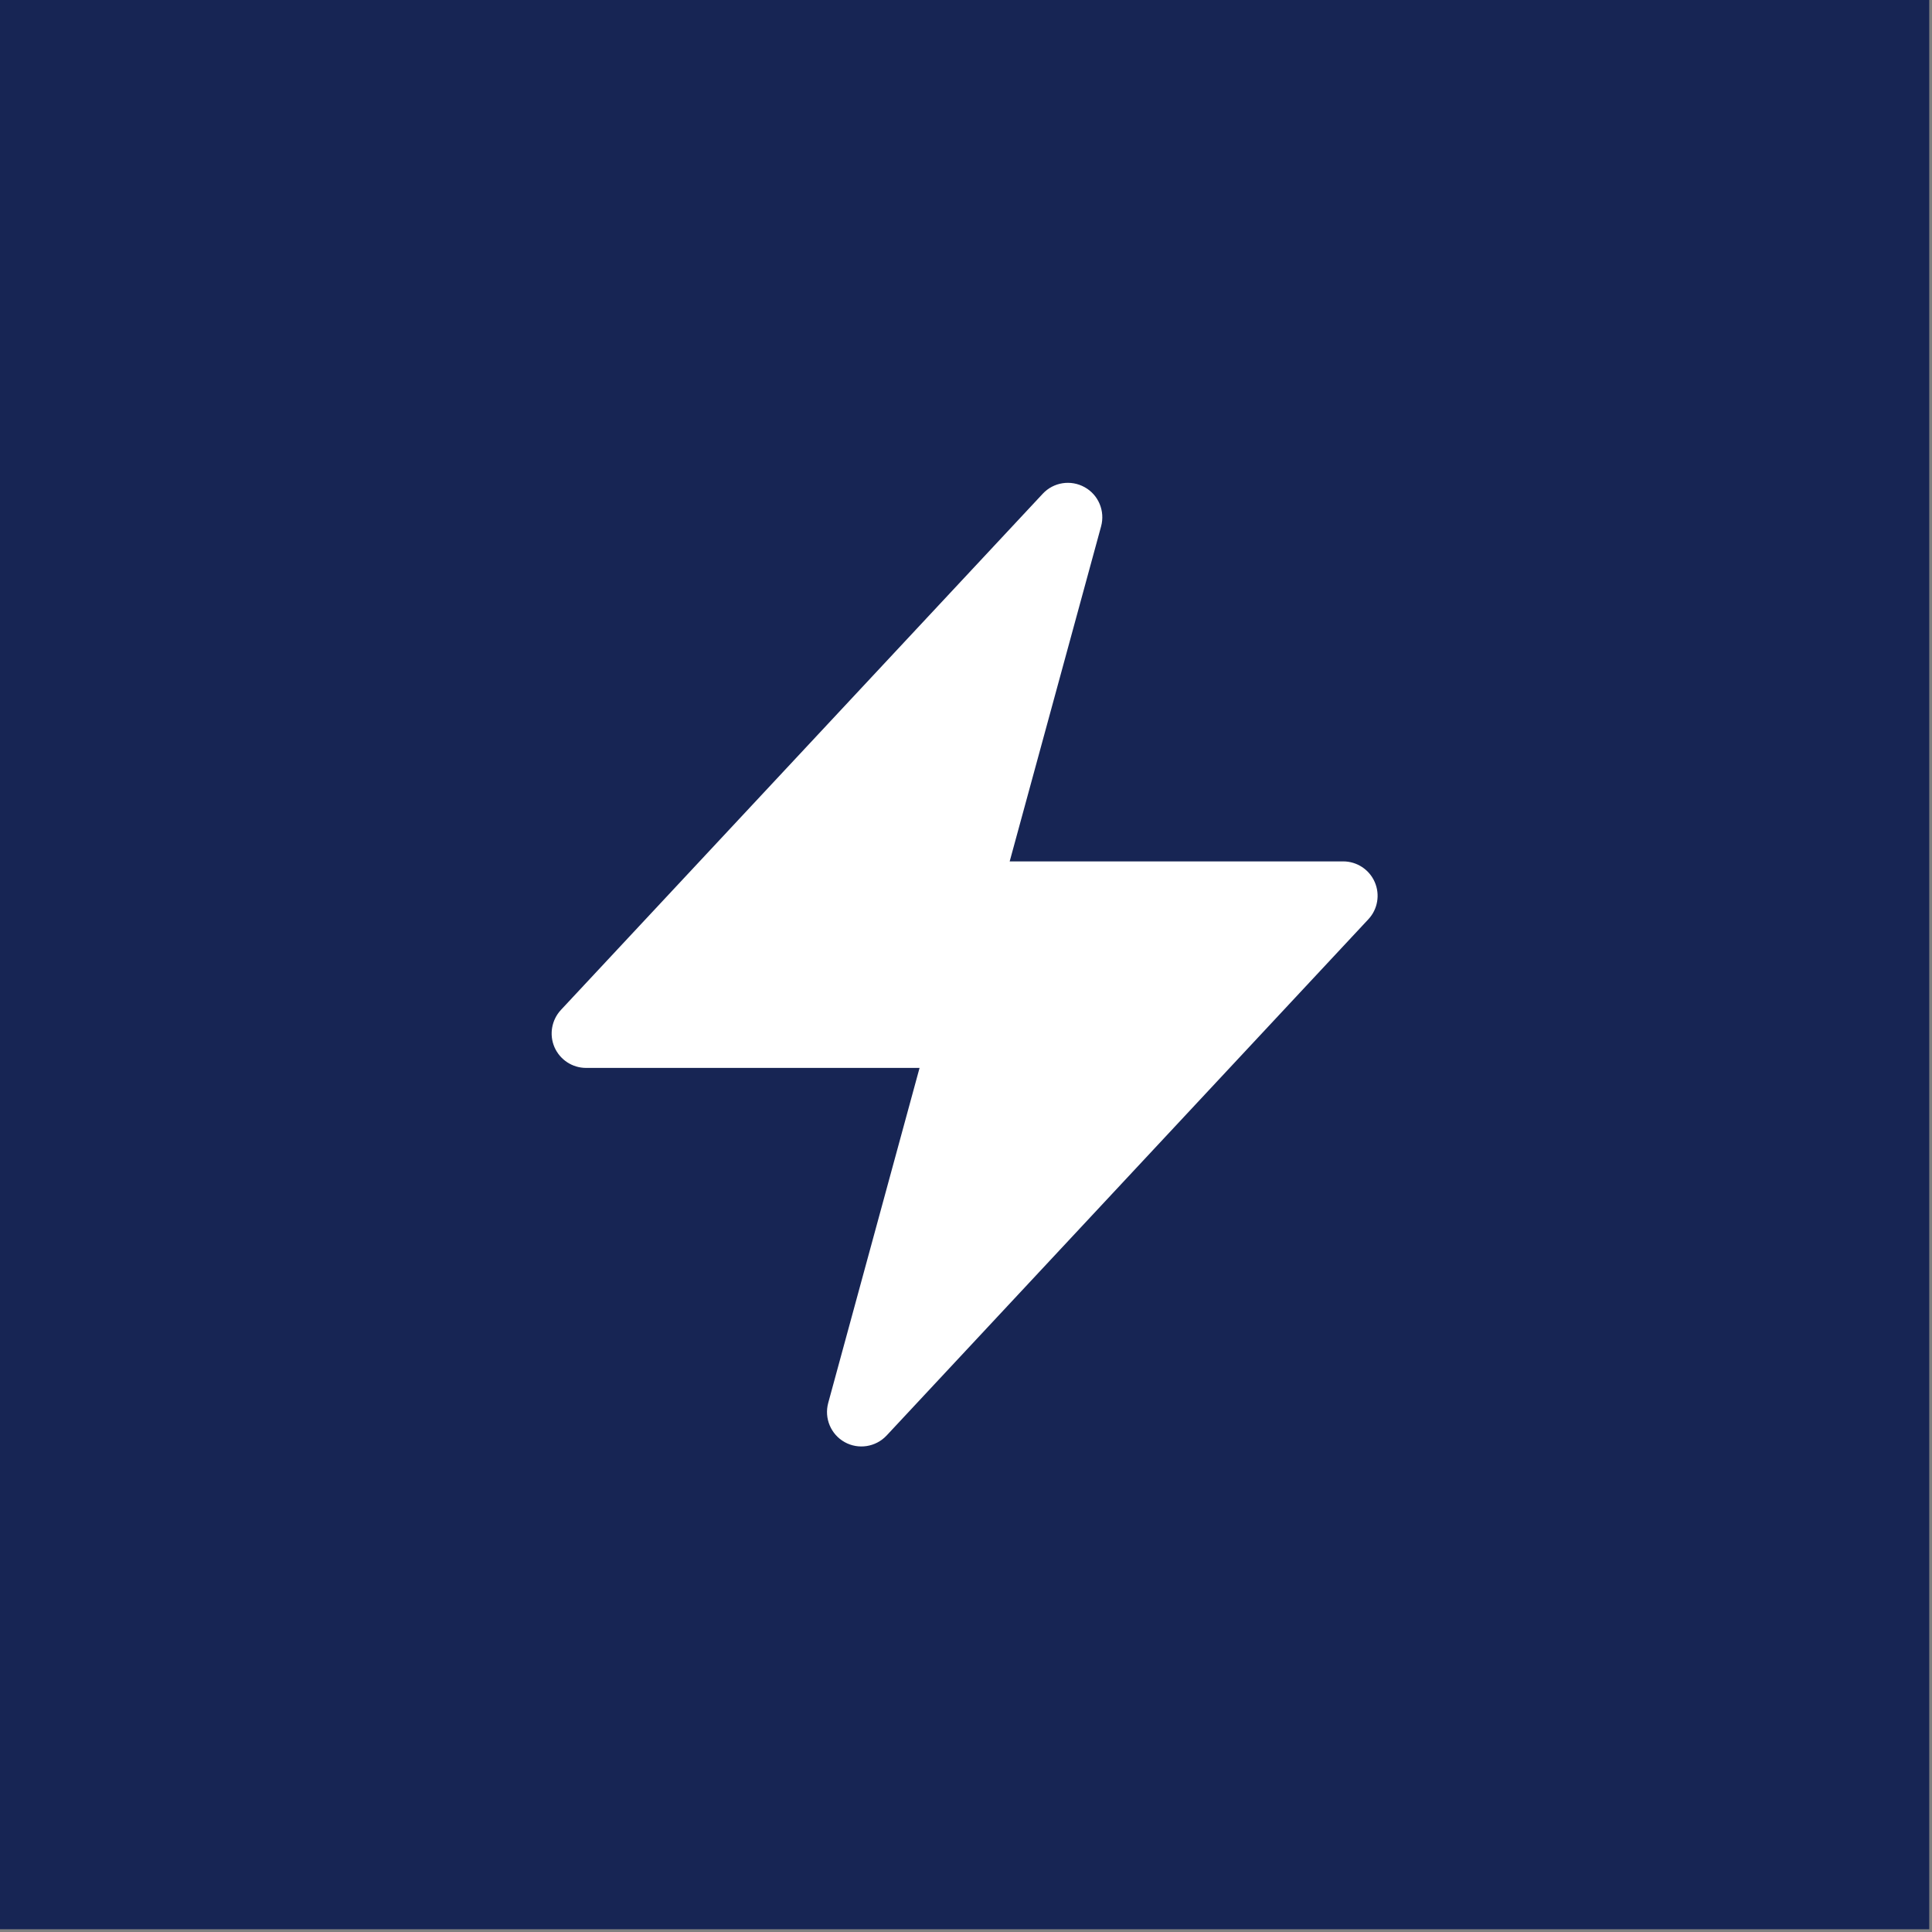 <svg width="28" height="28" viewBox="0 0 28 28" fill="none" xmlns="http://www.w3.org/2000/svg">
<rect x="0" y="0" width="28" height="28" fill="#808080" stroke="none"/>
<rect width="27.96" height="27.96" fill="#172554"/>
<path fill-rule="evenodd" clip-rule="evenodd" d="M15.72 7.061C15.92 7.172 16.018 7.406 15.958 7.628L14.633 12.484H19.467C19.665 12.484 19.845 12.602 19.924 12.784C20.003 12.966 19.967 13.178 19.831 13.323L12.849 20.805C12.692 20.972 12.441 21.012 12.241 20.9C12.041 20.788 11.943 20.554 12.003 20.333L13.327 15.477H8.494C8.295 15.477 8.116 15.359 8.036 15.177C7.957 14.994 7.994 14.783 8.129 14.637L15.112 7.156C15.268 6.988 15.519 6.949 15.72 7.061Z" fill="white"/>
</svg>

